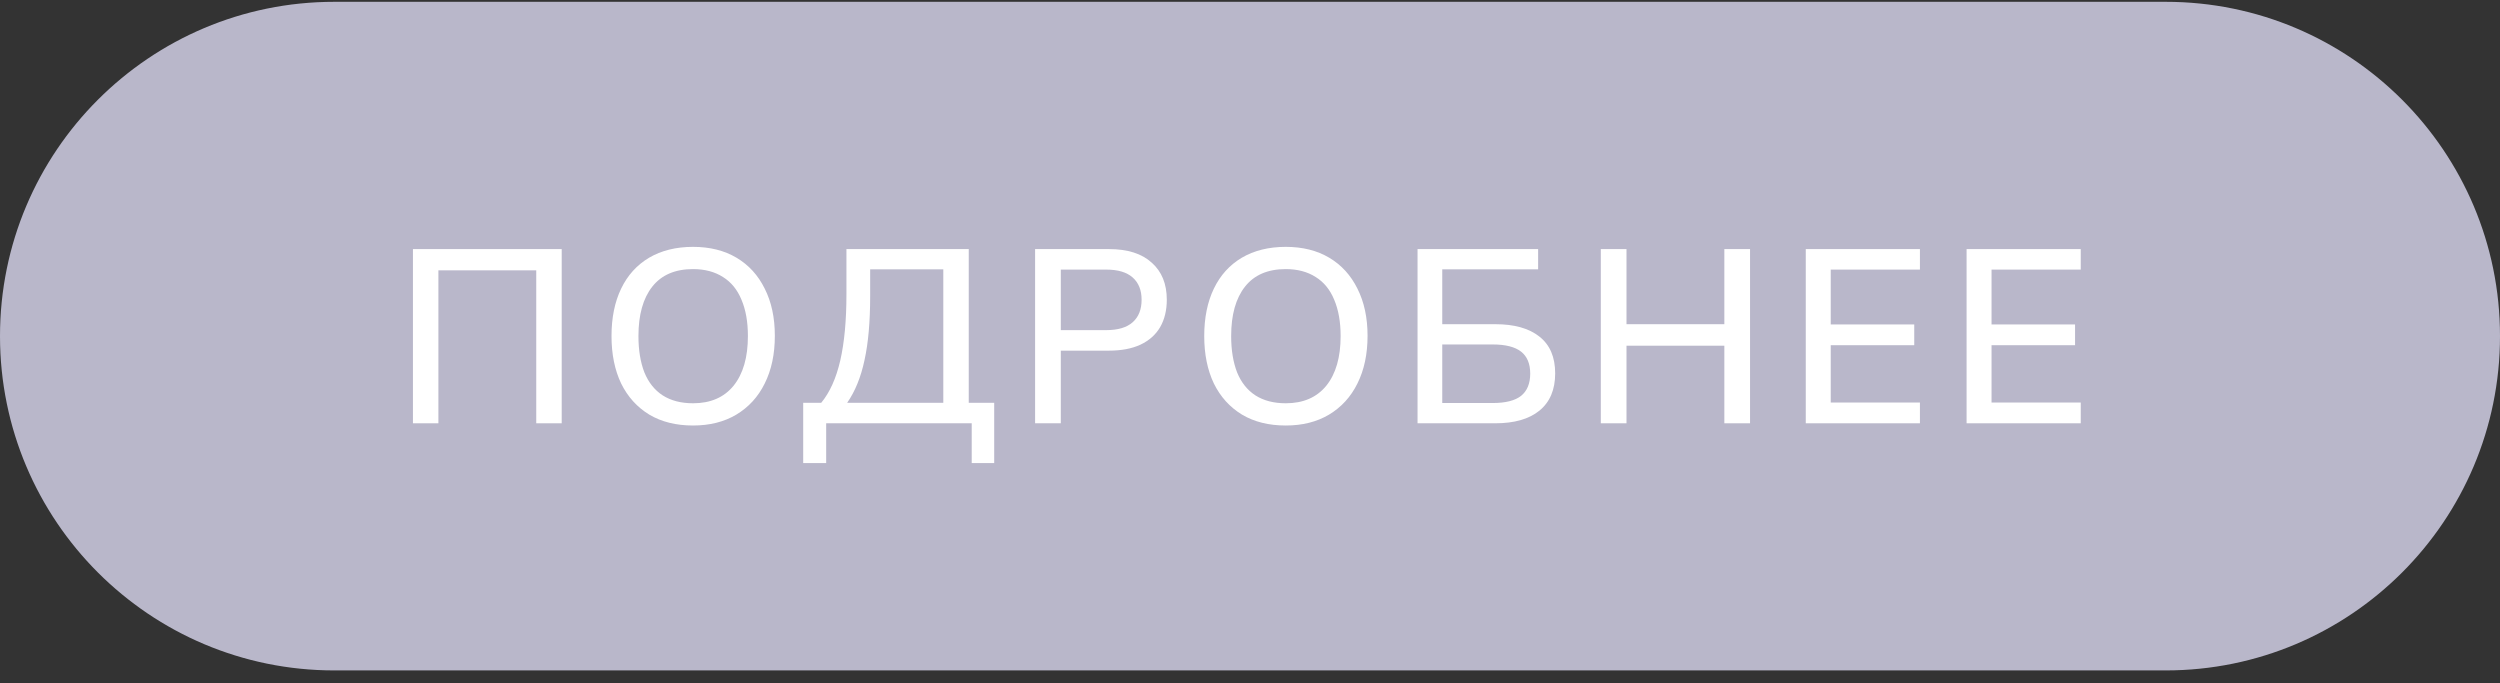 <?xml version="1.0" encoding="UTF-8"?> <svg xmlns="http://www.w3.org/2000/svg" width="172" height="47" viewBox="0 0 172 47" fill="none"><rect x="0" y="0" width="172" height="47" fill="#333333" stroke="none"/><path d="M0 23.125C0 10.422 10.297 0.125 23 0.125H149C161.703 0.125 172 10.422 172 23.125C172 35.828 161.703 46.125 149 46.125H23C10.297 46.125 0 35.828 0 23.125Z" fill="#B9B7CA"></path><path d="M28.411 29.122V17.137H38.645V29.122H36.894V18.599H30.162V29.122H28.411Z" fill="white"></path><path d="M42.072 23.121C42.072 21.863 42.293 20.775 42.735 19.857C43.177 18.939 43.817 18.231 44.656 17.732C45.506 17.234 46.515 16.984 47.682 16.984C48.838 16.984 49.835 17.234 50.674 17.732C51.513 18.231 52.159 18.939 52.612 19.857C53.077 20.775 53.309 21.858 53.309 23.104C53.309 24.362 53.077 25.456 52.612 26.385C52.159 27.303 51.507 28.017 50.657 28.527C49.818 29.026 48.827 29.275 47.682 29.275C46.515 29.275 45.512 29.026 44.673 28.527C43.834 28.017 43.188 27.303 42.735 26.385C42.293 25.456 42.072 24.368 42.072 23.121ZM43.925 23.121C43.925 24.085 44.061 24.918 44.333 25.62C44.616 26.312 45.036 26.839 45.591 27.201C46.158 27.564 46.855 27.745 47.682 27.745C48.883 27.745 49.813 27.343 50.47 26.538C51.127 25.722 51.456 24.583 51.456 23.121C51.456 22.147 51.309 21.314 51.014 20.622C50.731 19.931 50.306 19.41 49.739 19.058C49.172 18.696 48.487 18.514 47.682 18.514C46.447 18.514 45.512 18.917 44.877 19.721C44.242 20.526 43.925 21.659 43.925 23.121Z" fill="white"></path><path d="M55.26 31.859V27.711H56.501C57.09 26.997 57.527 26.028 57.81 24.804C58.093 23.569 58.235 22.05 58.235 20.248V17.137H66.65V27.711H68.401V31.859H66.854V29.122H56.841V31.859H55.26ZM58.286 27.711H64.899V18.531H59.867V20.384C59.867 22.141 59.737 23.609 59.476 24.787C59.227 25.955 58.83 26.929 58.286 27.711Z" fill="white"></path><path d="M71.215 29.122V17.137H76.298C77.579 17.137 78.559 17.449 79.239 18.072C79.931 18.684 80.276 19.534 80.276 20.622C80.276 21.348 80.123 21.977 79.817 22.509C79.511 23.031 79.058 23.433 78.457 23.716C77.868 23.988 77.148 24.124 76.298 24.124H72.983V29.122H71.215ZM72.983 22.713H76.111C76.916 22.713 77.522 22.532 77.93 22.169C78.338 21.807 78.542 21.291 78.542 20.622C78.542 19.965 78.338 19.455 77.93 19.092C77.522 18.73 76.916 18.548 76.111 18.548H72.983V22.713Z" fill="white"></path><path d="M82.851 23.121C82.851 21.863 83.072 20.775 83.514 19.857C83.956 18.939 84.596 18.231 85.435 17.732C86.285 17.234 87.293 16.984 88.461 16.984C89.617 16.984 90.614 17.234 91.453 17.732C92.291 18.231 92.937 18.939 93.391 19.857C93.855 20.775 94.088 21.858 94.088 23.104C94.088 24.362 93.855 25.456 93.391 26.385C92.937 27.303 92.286 28.017 91.436 28.527C90.597 29.026 89.605 29.275 88.461 29.275C87.293 29.275 86.29 29.026 85.452 28.527C84.613 28.017 83.967 27.303 83.514 26.385C83.072 25.456 82.851 24.368 82.851 23.121ZM84.704 23.121C84.704 24.085 84.84 24.918 85.112 25.62C85.395 26.312 85.814 26.839 86.37 27.201C86.936 27.564 87.633 27.745 88.461 27.745C89.662 27.745 90.591 27.343 91.249 26.538C91.906 25.722 92.235 24.583 92.235 23.121C92.235 22.147 92.087 21.314 91.793 20.622C91.509 19.931 91.084 19.41 90.518 19.058C89.951 18.696 89.265 18.514 88.461 18.514C87.225 18.514 86.29 18.917 85.656 19.721C85.021 20.526 84.704 21.659 84.704 23.121Z" fill="white"></path><path d="M97.527 29.122V17.137H105.823V18.531H99.227V22.305H102.882C104.185 22.305 105.194 22.589 105.908 23.155C106.633 23.722 106.996 24.566 106.996 25.688C106.996 26.81 106.633 27.666 105.908 28.255C105.194 28.833 104.185 29.122 102.882 29.122H97.527ZM99.227 27.728H102.695C103.579 27.728 104.23 27.564 104.65 27.235C105.069 26.895 105.279 26.385 105.279 25.705C105.279 25.025 105.069 24.521 104.65 24.192C104.23 23.864 103.579 23.699 102.695 23.699H99.227V27.728Z" fill="white"></path><path d="M110.135 29.122V17.137H111.903V22.305H118.635V17.137H120.403V29.122H118.635V23.784H111.903V29.122H110.135Z" fill="white"></path><path d="M124.237 29.122V17.137H132.091V18.548H125.954V22.322H131.7V23.75H125.954V27.694H132.091V29.122H124.237Z" fill="white"></path><path d="M135.301 29.122V17.137H143.155V18.548H137.018V22.322H142.764V23.75H137.018V27.694H143.155V29.122H135.301Z" fill="white"></path></svg> 